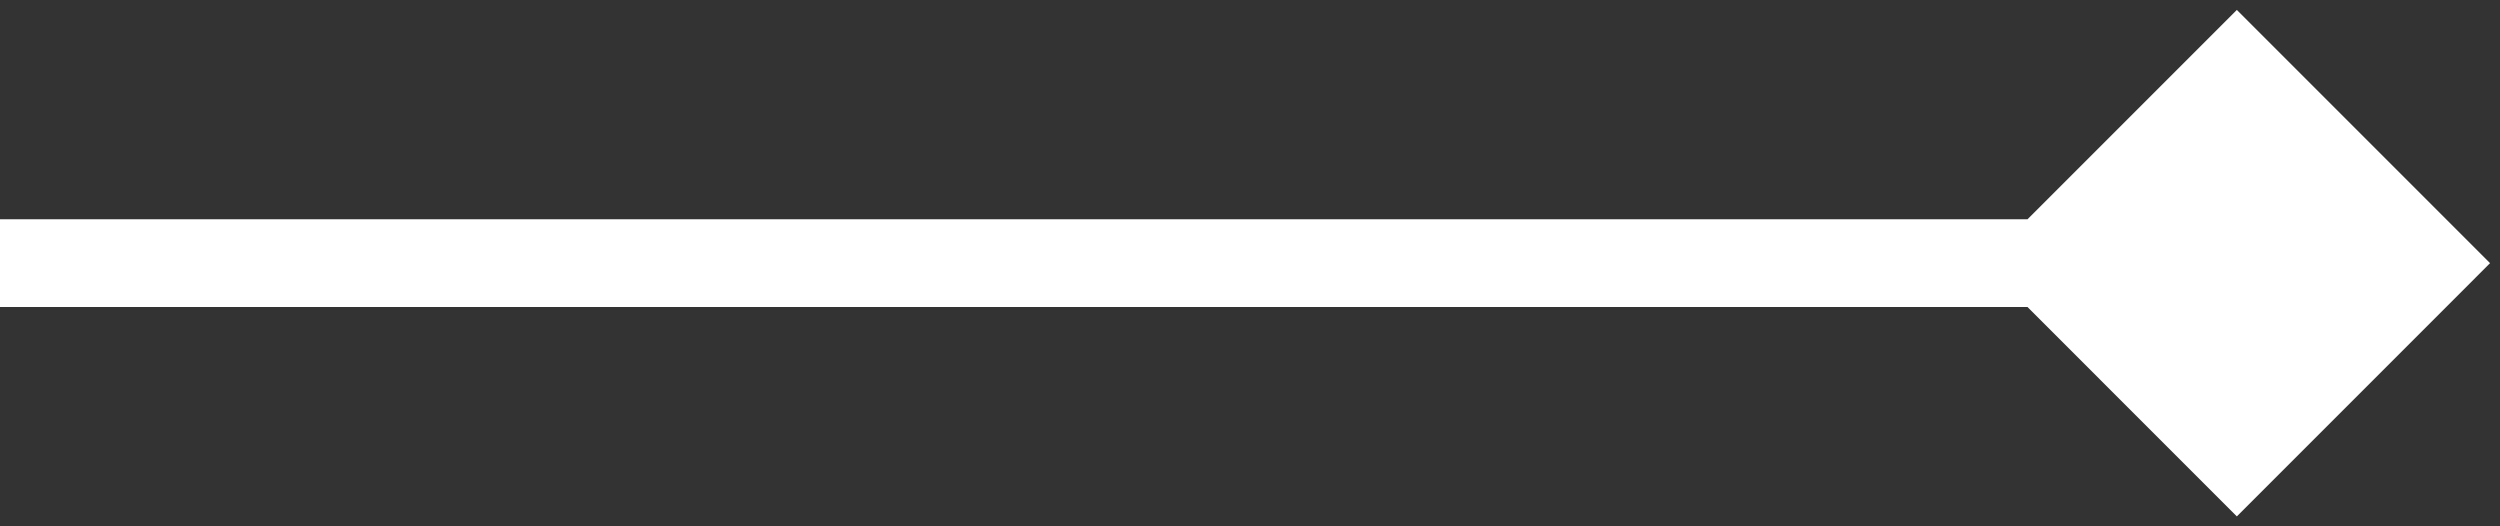<svg xmlns="http://www.w3.org/2000/svg" width="57" height="12" viewBox="0 0 57 12" fill="none"><rect x="0" y="0" width="57" height="12" fill="#333333" stroke="none"/><path d="M56.773 6L51 0.226L45.227 6L51 11.774L56.773 6ZM0 7H51V5H0V7Z" fill="white"></path></svg>